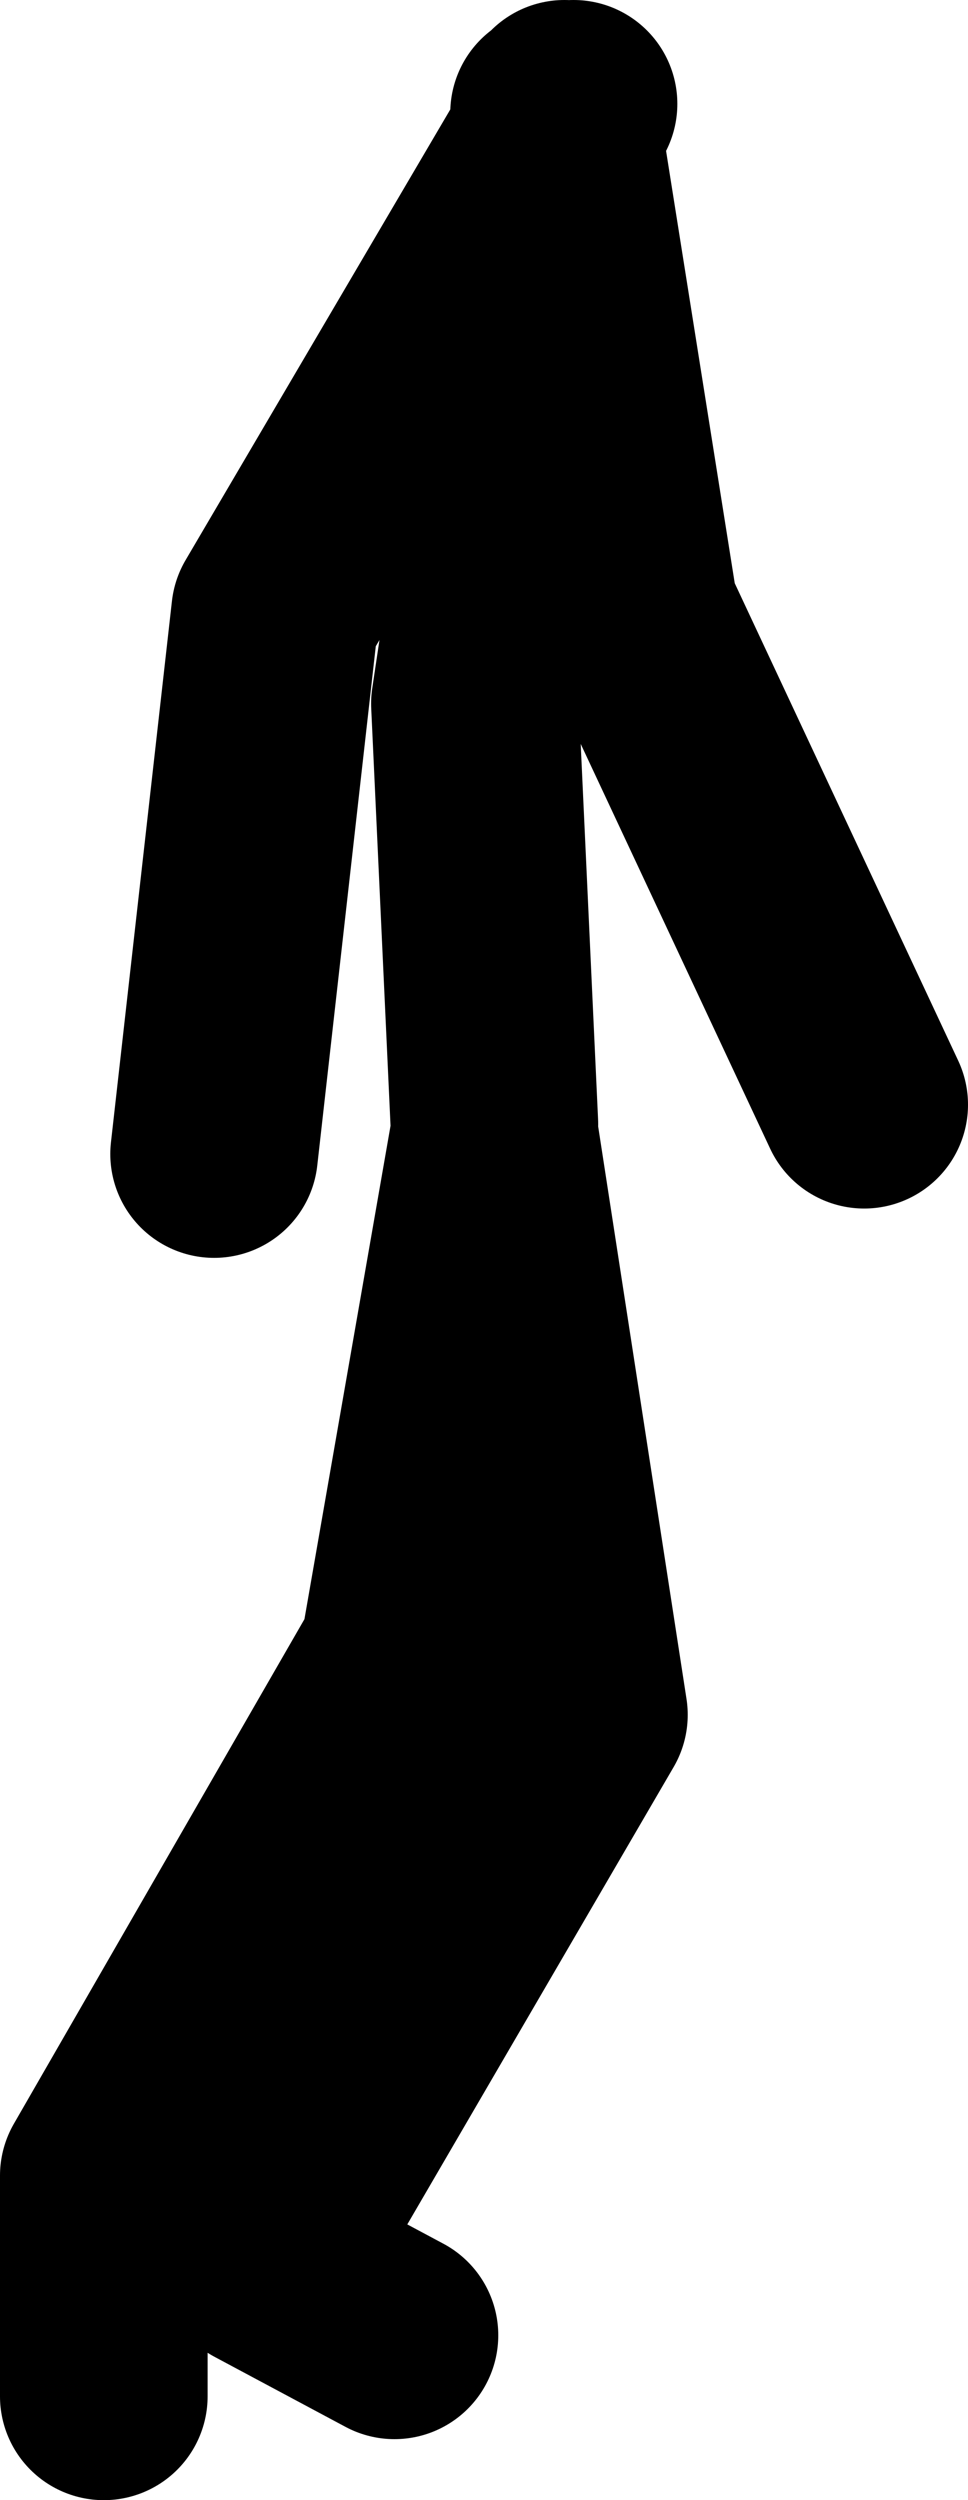 <?xml version="1.0" encoding="UTF-8" standalone="no"?>
<svg xmlns:xlink="http://www.w3.org/1999/xlink" height="96.3px" width="37.3px" xmlns="http://www.w3.org/2000/svg">
  <g transform="matrix(1.0, 0.0, 0.0, 1.0, 20.4, 33.45)">
    <path d="M1.7 -29.45 L1.25 -28.6 1.15 -28.05 4.05 -9.8 12.9 9.1 M1.25 -28.6 L1.1 -28.4 1.15 -28.05 -2.1 -6.35 -1.35 9.85 M1.25 -28.6 L1.35 -29.45 M0.95 -29.1 L1.1 -28.4 -9.8 -9.85 -12.15 11.0 M-5.2 56.5 L-10.25 53.8 2.1 32.6 -1.35 10.25 -4.85 30.3 -16.4 50.35 -16.4 58.85" fill="none" stroke="#000000" stroke-linecap="round" stroke-linejoin="round" stroke-width="8.0"/>
  </g>
</svg>
